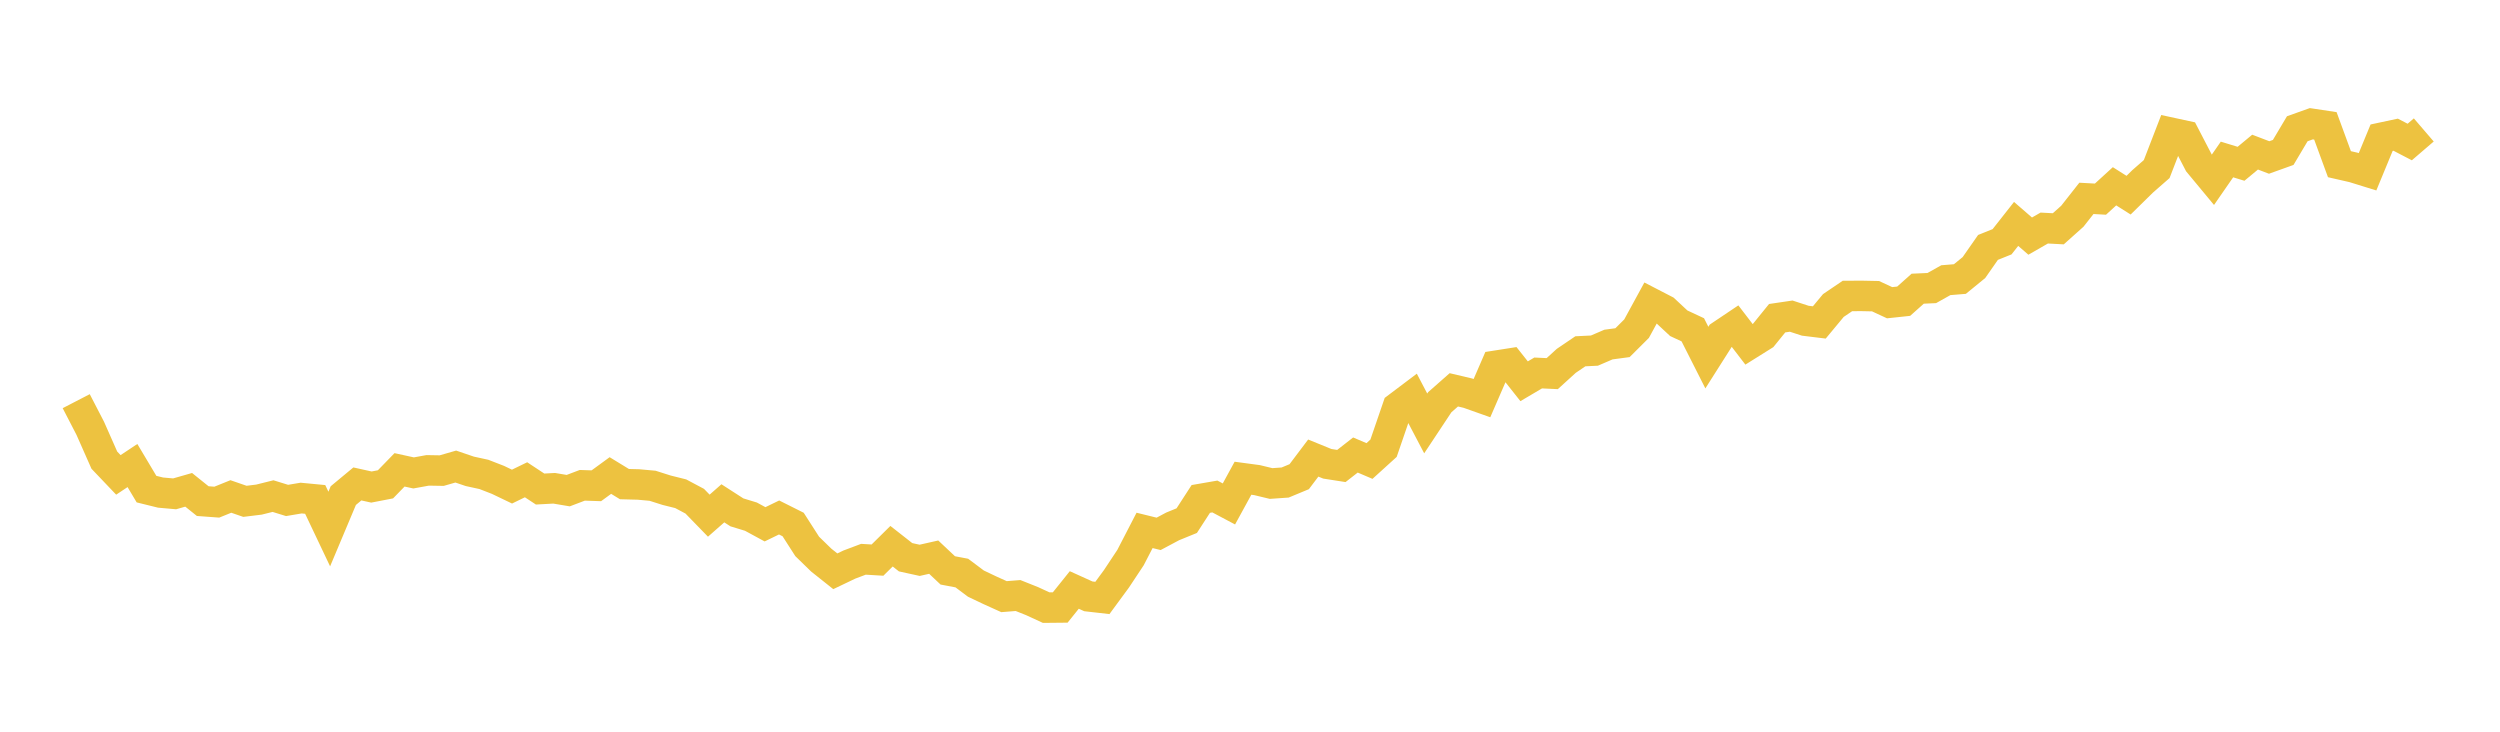 <svg width="164" height="48" xmlns="http://www.w3.org/2000/svg" xmlns:xlink="http://www.w3.org/1999/xlink"><path fill="none" stroke="rgb(237,194,64)" stroke-width="2" d="M5,26.317L5.922,28.099L6.844,30.185L7.766,31.153L8.689,30.539L9.611,32.086L10.533,32.314L11.455,32.396L12.377,32.132L13.299,32.873L14.222,32.941L15.144,32.568L16.066,32.887L16.988,32.774L17.91,32.544L18.832,32.829L19.754,32.674L20.677,32.762L21.599,34.704L22.521,32.511L23.443,31.746L24.365,31.95L25.287,31.772L26.21,30.822L27.132,31.024L28.054,30.856L28.976,30.872L29.898,30.606L30.82,30.92L31.743,31.121L32.665,31.479L33.587,31.921L34.509,31.473L35.431,32.081L36.353,32.031L37.275,32.186L38.198,31.836L39.12,31.867L40.042,31.194L40.964,31.758L41.886,31.782L42.808,31.866L43.731,32.159L44.653,32.389L45.575,32.879L46.497,33.828L47.419,33.017L48.341,33.611L49.263,33.893L50.186,34.394L51.108,33.946L52.03,34.408L52.952,35.845L53.874,36.743L54.796,37.476L55.719,37.035L56.641,36.688L57.563,36.743L58.485,35.832L59.407,36.555L60.329,36.757L61.251,36.549L62.174,37.418L63.096,37.593L64.018,38.284L64.94,38.723L65.862,39.14L66.784,39.067L67.707,39.435L68.629,39.86L69.551,39.851L70.473,38.702L71.395,39.12L72.317,39.225L73.24,37.969L74.162,36.577L75.084,34.794L76.006,35.021L76.928,34.53L77.85,34.154L78.772,32.73L79.695,32.57L80.617,33.059L81.539,31.372L82.461,31.496L83.383,31.718L84.305,31.654L85.228,31.271L86.15,30.049L87.072,30.425L87.994,30.569L88.916,29.849L89.838,30.242L90.76,29.405L91.683,26.716L92.605,26.021L93.527,27.777L94.449,26.386L95.371,25.573L96.293,25.791L97.216,26.118L98.138,23.991L99.06,23.846L99.982,25.011L100.904,24.467L101.826,24.51L102.749,23.67L103.671,23.045L104.593,23L105.515,22.603L106.437,22.479L107.359,21.56L108.281,19.869L109.204,20.346L110.126,21.205L111.048,21.636L111.97,23.458L112.892,22.005L113.814,21.386L114.737,22.589L115.659,22.012L116.581,20.874L117.503,20.738L118.425,21.039L119.347,21.152L120.269,20.041L121.192,19.416L122.114,19.411L123.036,19.43L123.958,19.858L124.88,19.76L125.802,18.938L126.725,18.897L127.647,18.38L128.569,18.305L129.491,17.551L130.413,16.23L131.335,15.86L132.257,14.689L133.18,15.489L134.102,14.96L135.024,15.009L135.946,14.185L136.868,13.013L137.79,13.064L138.713,12.22L139.635,12.803L140.557,11.898L141.479,11.091L142.401,8.704L143.323,8.904L144.246,10.681L145.168,11.793L146.09,10.462L147.012,10.744L147.934,9.979L148.856,10.331L149.778,10L150.701,8.447L151.623,8.117L152.545,8.256L153.467,10.771L154.389,10.982L155.311,11.268L156.234,9.033L157.156,8.836L158.078,9.316L159,8.524"></path></svg>